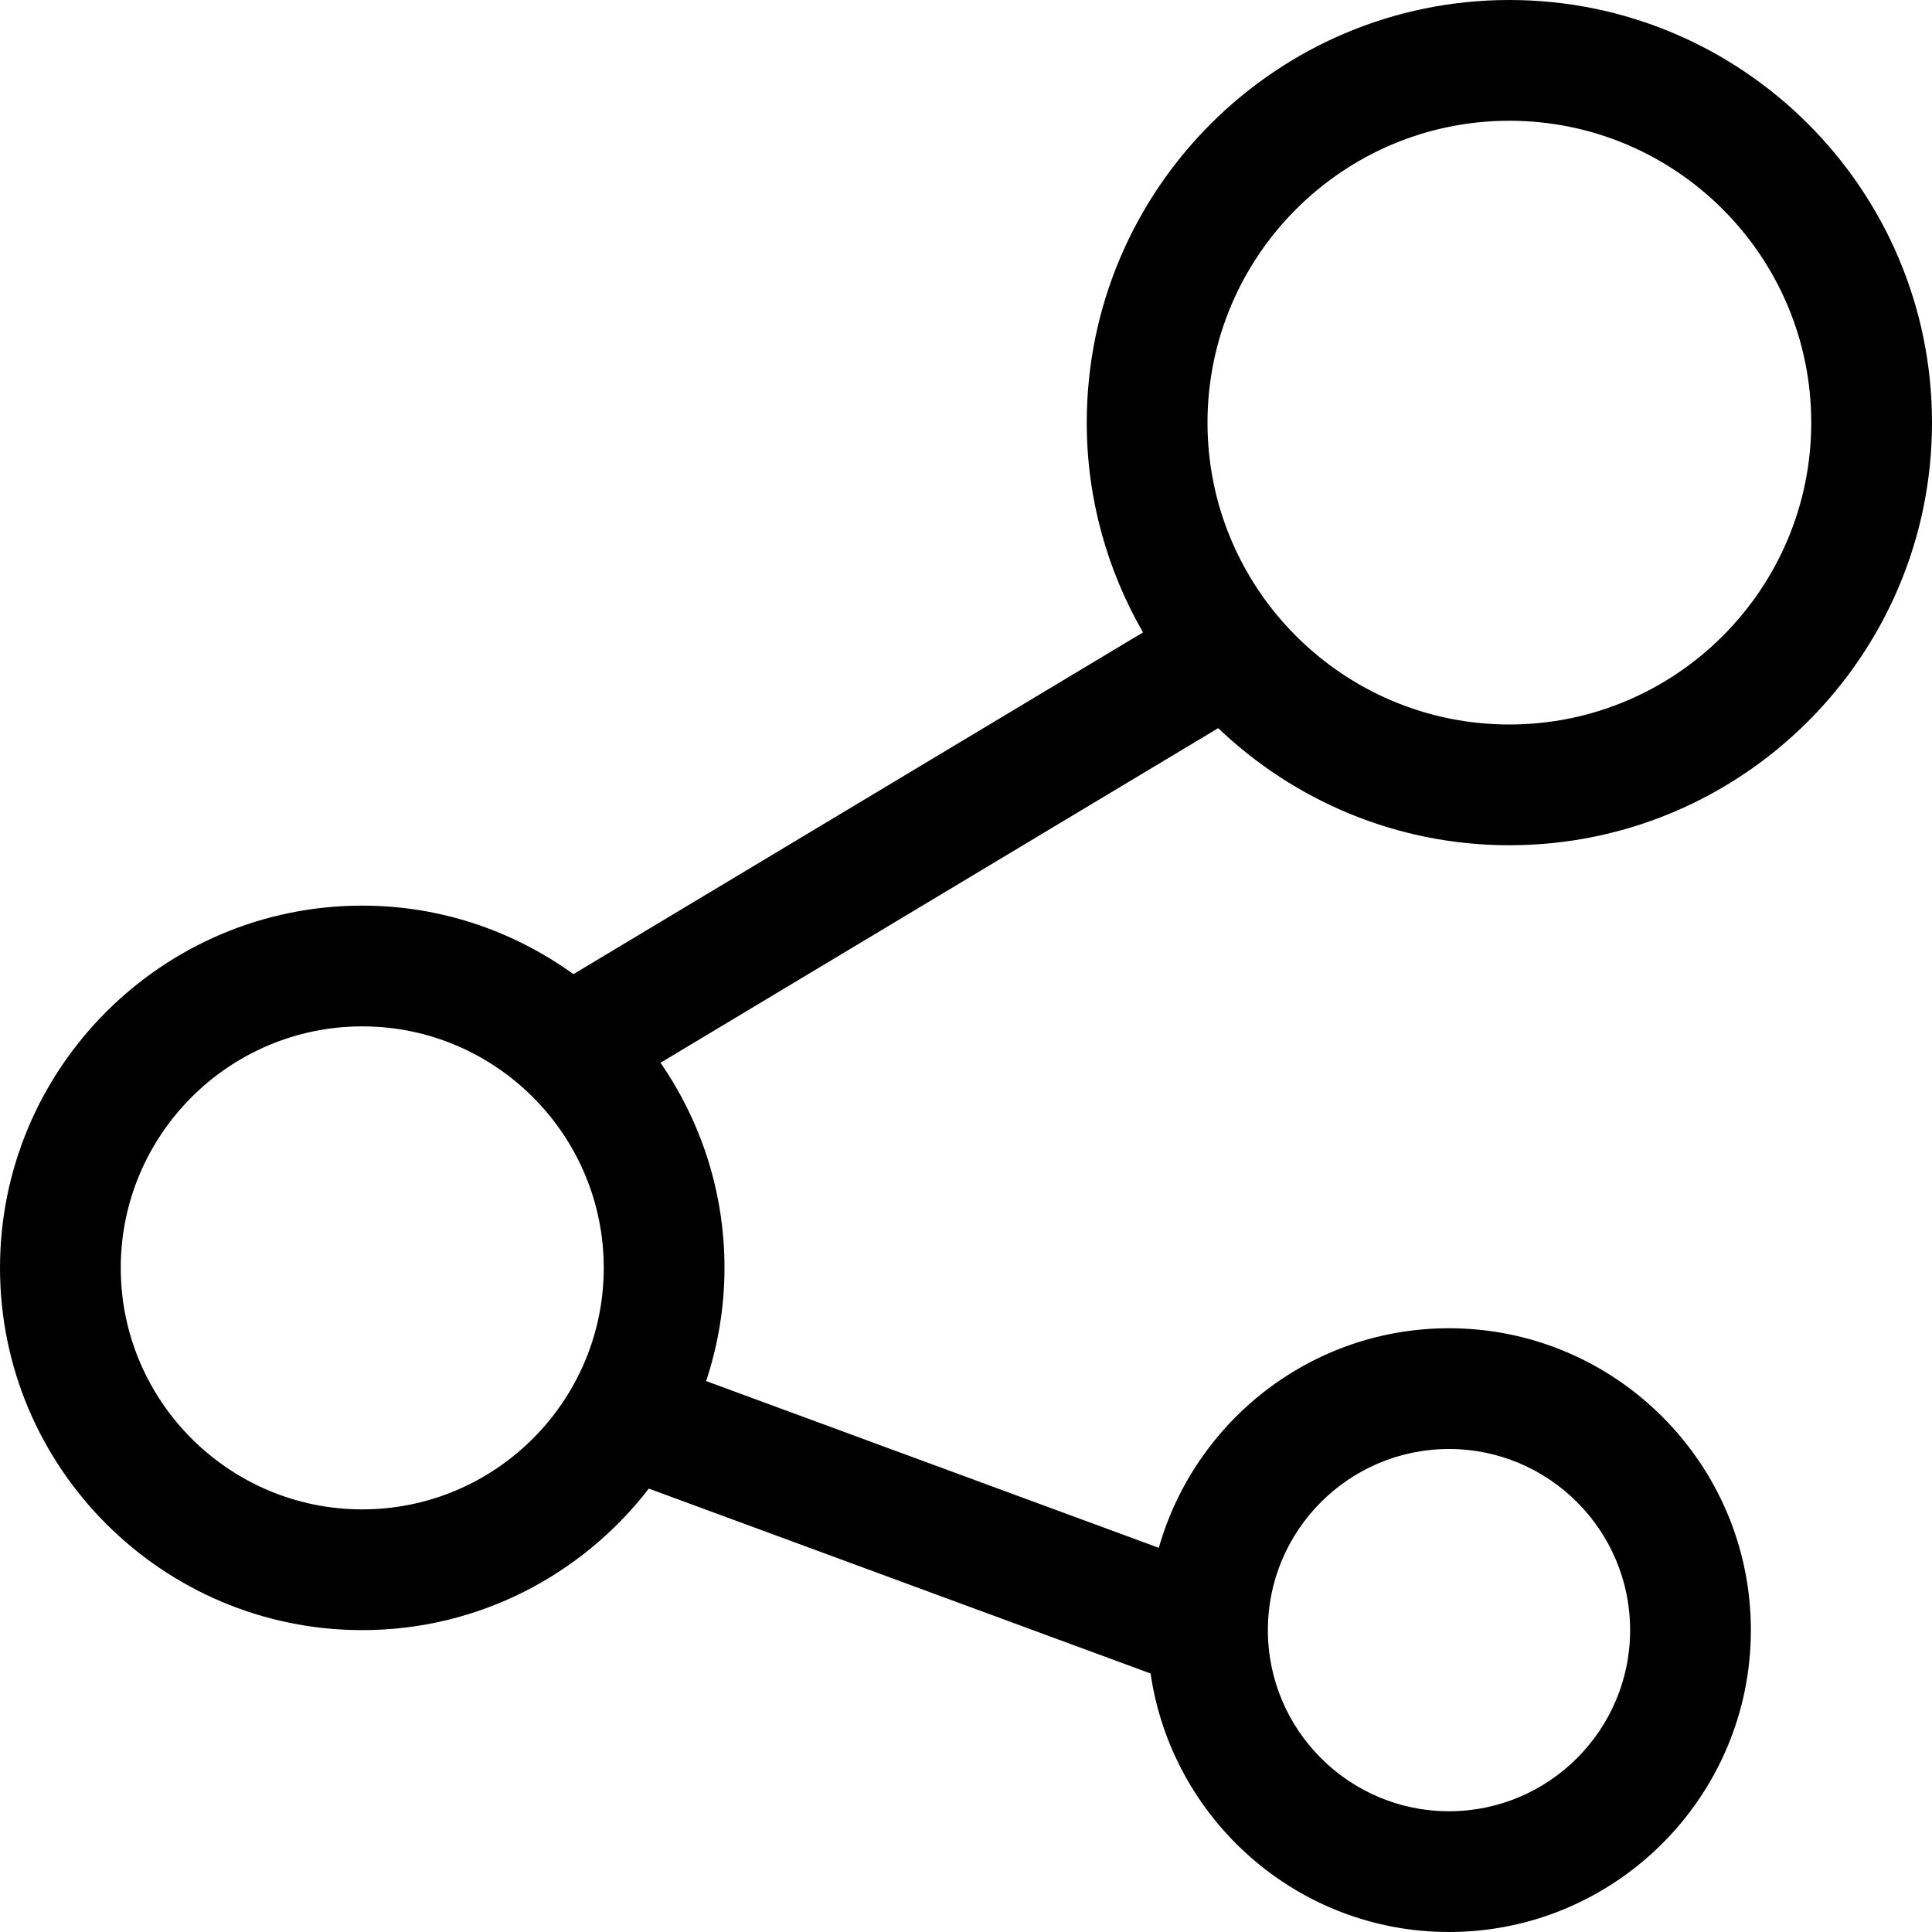 <?xml version="1.0" encoding="utf-8"?>
<!-- Скачано с сайта svg4.ru / Downloaded from svg4.ru -->
<!DOCTYPE svg PUBLIC "-//W3C//DTD SVG 1.1//EN" "http://www.w3.org/Graphics/SVG/1.1/DTD/svg11.dtd">
<svg fill="#000000" version="1.1" id="Ebene_1" xmlns="http://www.w3.org/2000/svg" xmlns:xlink="http://www.w3.org/1999/xlink" 
	 width="800px" height="800px" viewBox="0 0 64 64" enable-background="new 0 0 64 64" xml:space="preserve">
<g>
	<path d="M12,54c3.863,0,7.297-1.843,9.493-4.688l16.622,6.125C38.816,60.271,42.976,64,48,64c5.514,0,10-4.486,10-10
		s-4.486-10-10-10c-4.568,0-8.422,3.083-9.613,7.274L23.392,45.75C23.781,44.569,24,43.31,24,42c0-2.522-0.786-4.862-2.12-6.795
		l18.474-11.084C42.867,26.518,46.261,28,50,28c7.72,0,14-6.28,14-14S57.72,0,50,0S36,6.28,36,14c0,2.53,0.685,4.899,1.863,6.949
		L18.996,32.27C17.023,30.848,14.611,30,12,30C5.383,30,0,35.383,0,42S5.383,54,12,54z M48,48c3.309,0,6,2.691,6,6s-2.691,6-6,6
		s-6-2.691-6-6S44.691,48,48,48z M50,4c5.514,0,10,4.486,10,10s-4.486,10-10,10s-10-4.486-10-10S44.486,4,50,4z M12,34
		c4.411,0,8,3.589,8,8s-3.589,8-8,8s-8-3.589-8-8S7.589,34,12,34z"/>
</g>
</svg>